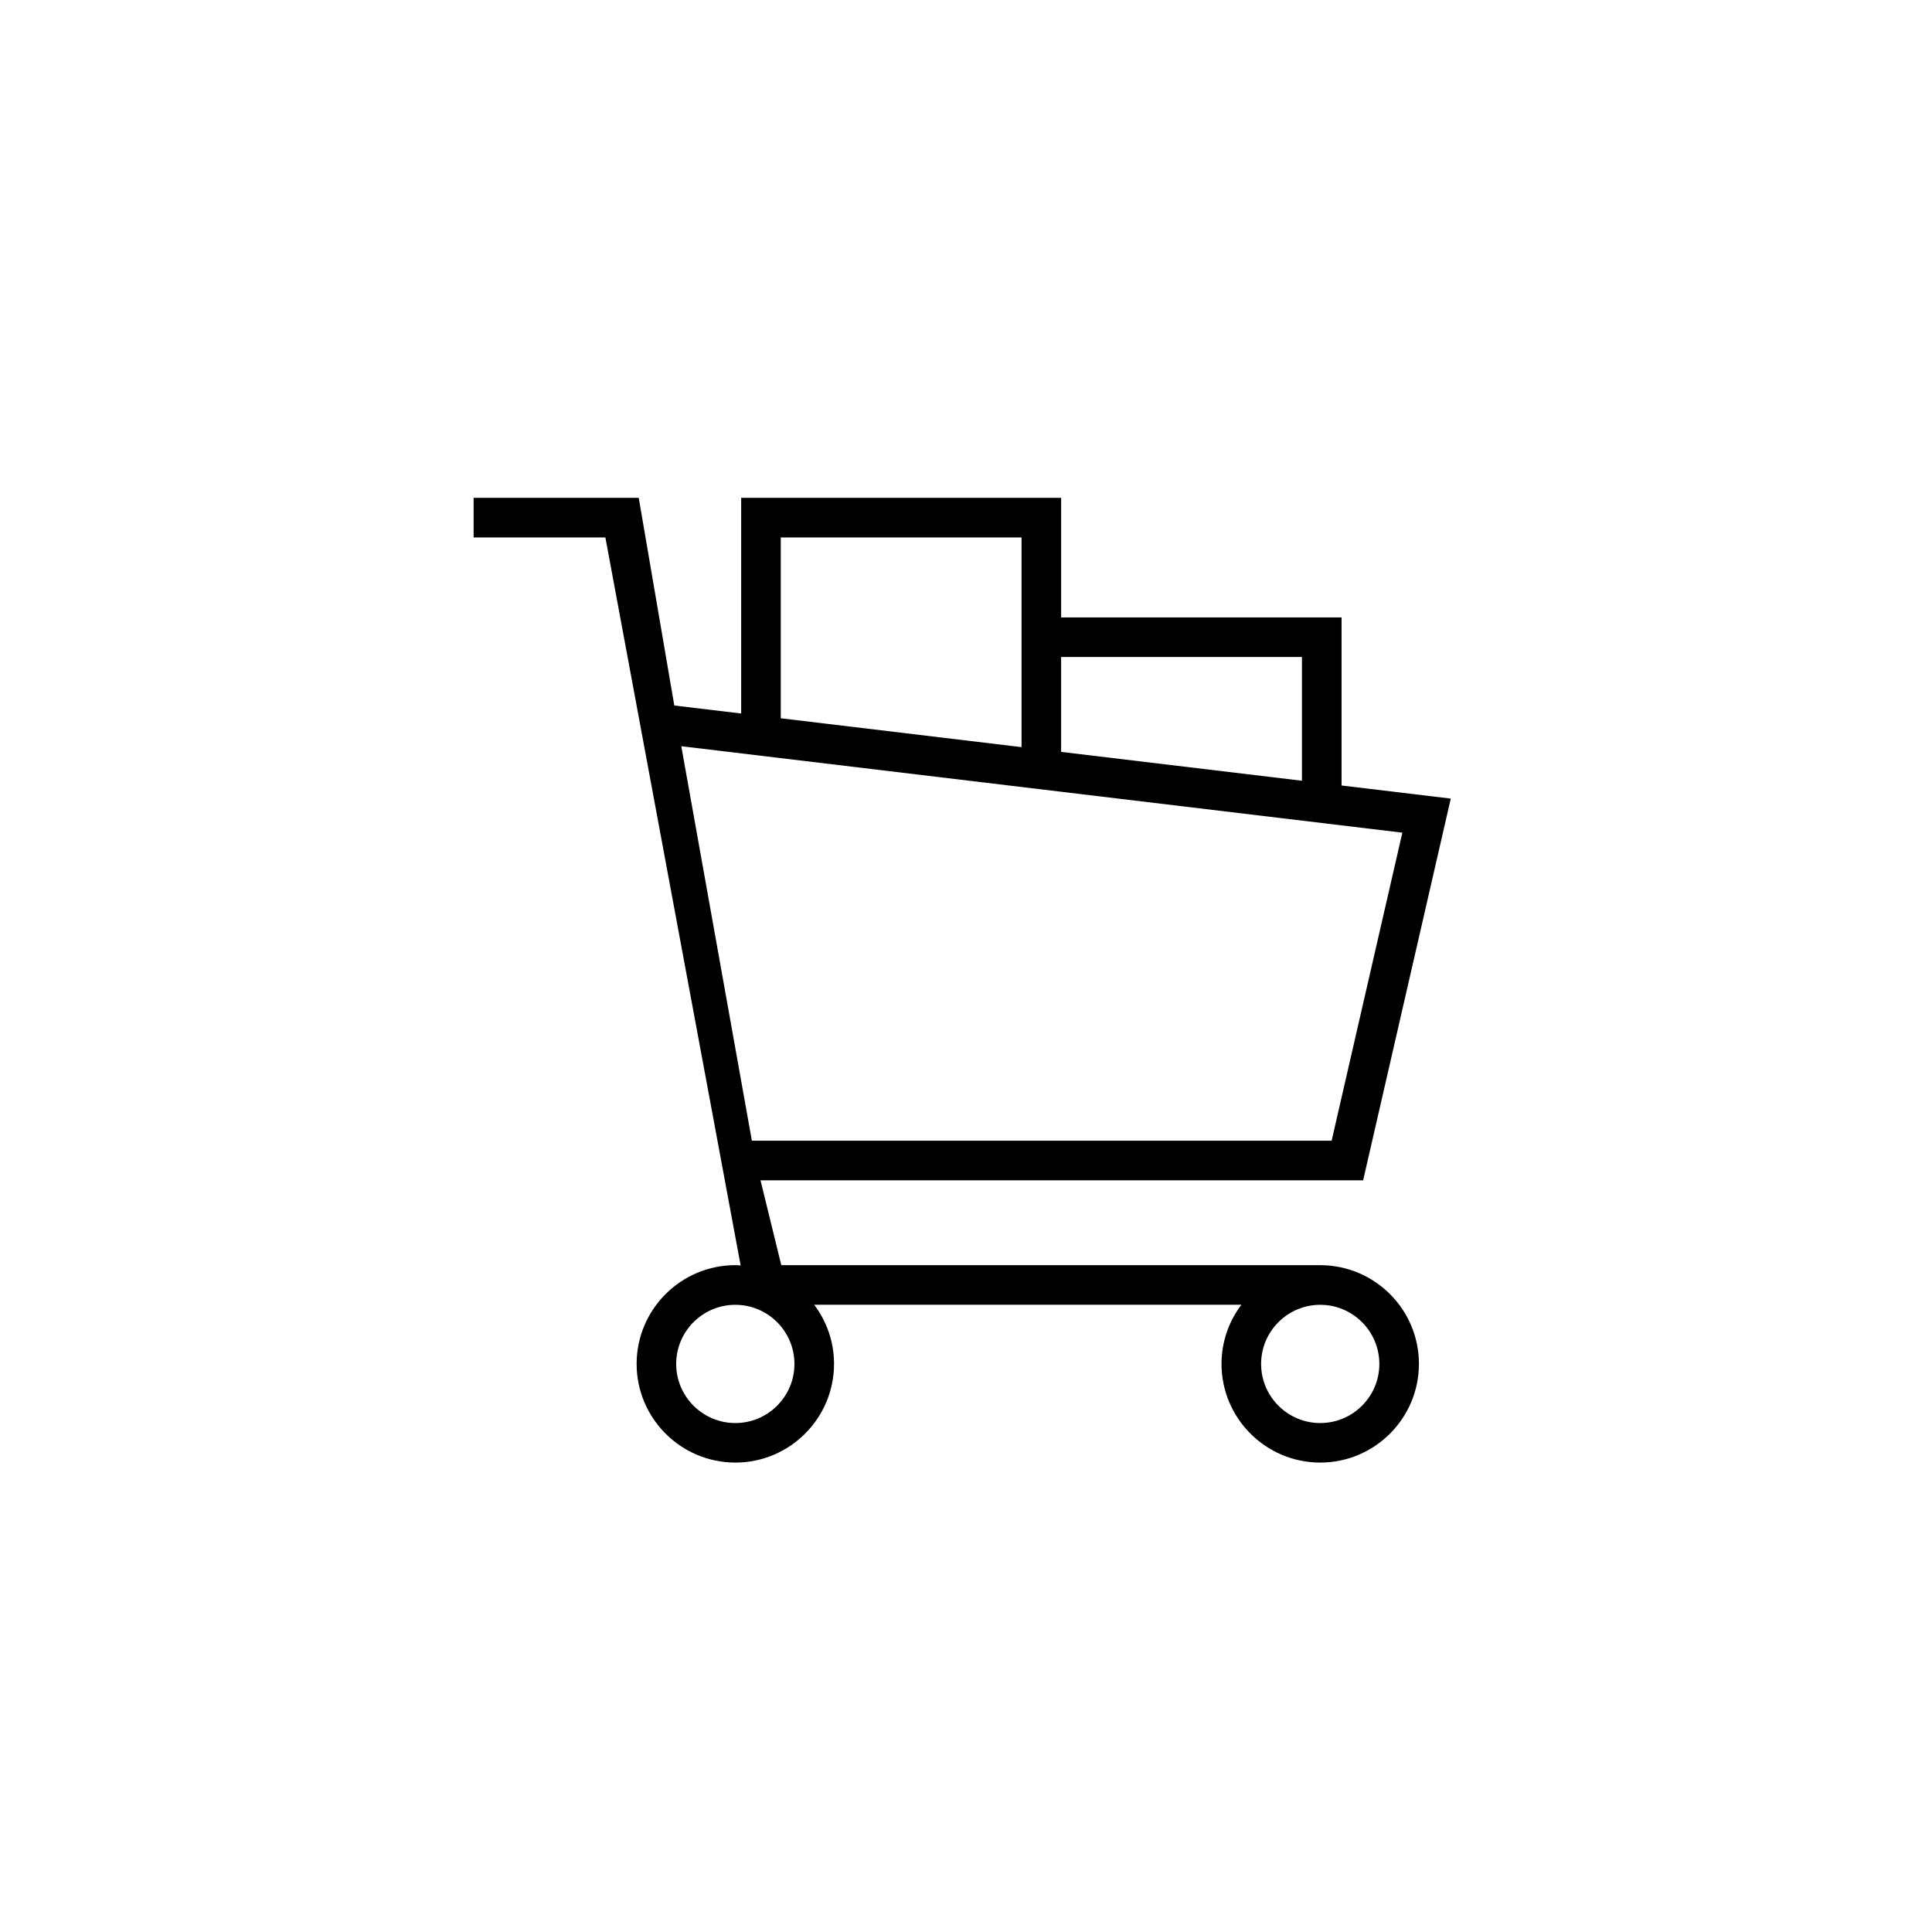 <?xml version="1.0" encoding="UTF-8"?>
<!-- Uploaded to: ICON Repo, www.iconrepo.com, Generator: ICON Repo Mixer Tools -->
<svg fill="#000000" width="800px" height="800px" version="1.1" viewBox="144 144 512 512" xmlns="http://www.w3.org/2000/svg">
 <path d="m493.88 479.29h-142.83l-5.504-22.496h159.7l23.223-101.16-28.941-3.469v-44.547h-74.316v-31.684h-84.793v57.152l-17.723-2.121-9.422-55.027h-43.762v10.488h34.918l35.848 192.93c-0.473-0.023-0.938-0.074-1.406-0.074-14.422 0-26.16 11.734-26.16 26.16 0 14.422 11.738 26.156 26.16 26.156s26.156-11.73 26.156-26.156c0-5.887-1.973-11.297-5.258-15.672h113.21c-3.289 4.375-5.266 9.789-5.266 15.672 0 14.422 11.738 26.156 26.16 26.156s26.156-11.73 26.156-26.156c0.008-14.422-11.727-26.156-26.152-26.156zm-68.672-161.18h63.82v32.797l-63.82-7.648zm-74.301-31.68h63.812v55.57l-63.812-7.652zm-26.359 55.324 191.09 22.91-18.742 81.641h-153.64zm14.32 179.37c-8.641 0-15.672-7.027-15.672-15.664 0-8.645 7.035-15.672 15.672-15.672s15.664 7.031 15.664 15.672c0.004 8.633-7.027 15.664-15.664 15.664zm155.01 0c-8.641 0-15.672-7.027-15.672-15.664 0-8.645 7.035-15.672 15.672-15.672s15.664 7.031 15.664 15.672c0.004 8.633-7.023 15.664-15.664 15.664z"/>
</svg>